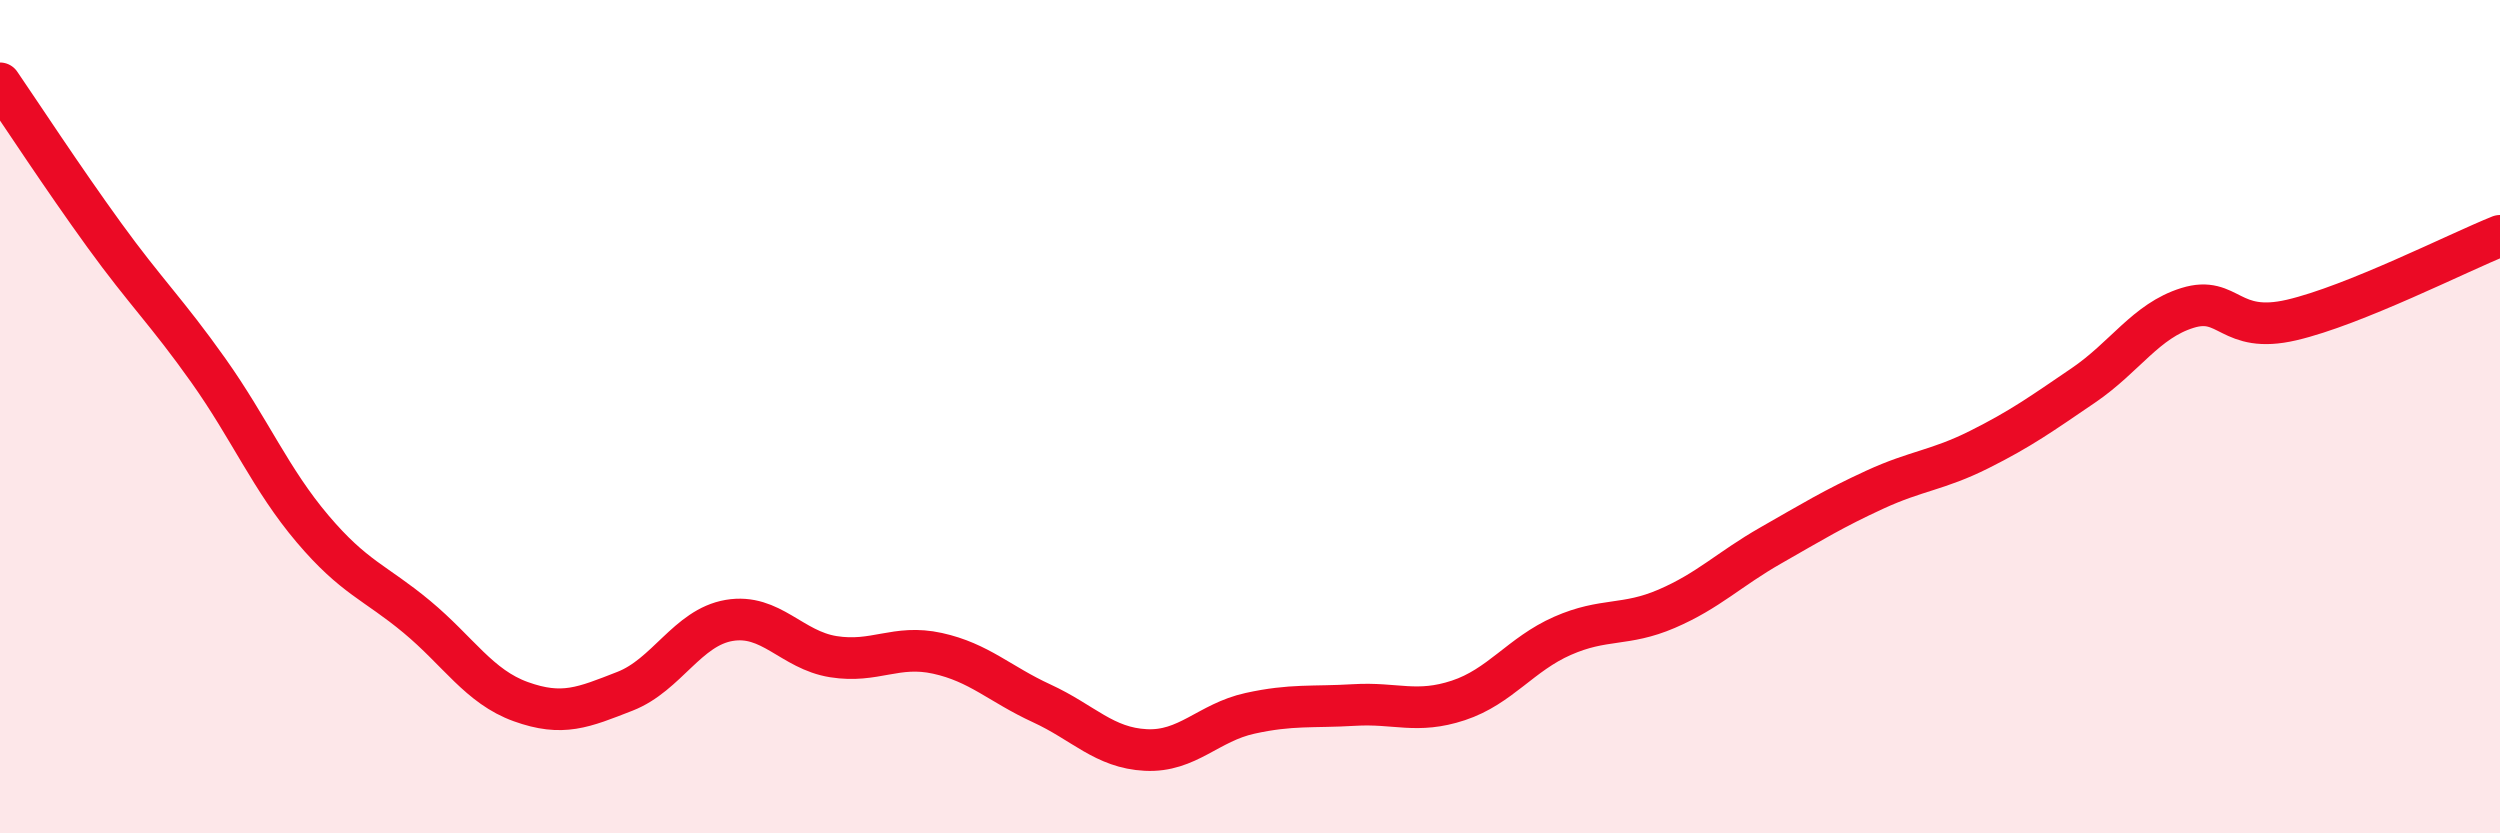 
    <svg width="60" height="20" viewBox="0 0 60 20" xmlns="http://www.w3.org/2000/svg">
      <path
        d="M 0,2 C 0.5,2.73 1.5,4.26 2.5,5.64 C 3.5,7.02 4,7.48 5,8.89 C 6,10.3 6.5,11.51 7.5,12.69 C 8.5,13.87 9,13.97 10,14.8 C 11,15.63 11.5,16.48 12.5,16.84 C 13.5,17.2 14,16.98 15,16.59 C 16,16.2 16.5,15.06 17.5,14.89 C 18.5,14.72 19,15.6 20,15.76 C 21,15.92 21.5,15.46 22.5,15.68 C 23.5,15.9 24,16.42 25,16.88 C 26,17.34 26.5,17.95 27.5,18 C 28.5,18.05 29,17.34 30,17.12 C 31,16.9 31.5,16.98 32.5,16.92 C 33.5,16.86 34,17.14 35,16.81 C 36,16.48 36.5,15.7 37.5,15.26 C 38.5,14.82 39,15.04 40,14.61 C 41,14.18 41.5,13.66 42.5,13.09 C 43.5,12.52 44,12.21 45,11.75 C 46,11.29 46.5,11.29 47.5,10.79 C 48.5,10.29 49,9.93 50,9.25 C 51,8.57 51.5,7.7 52.5,7.39 C 53.5,7.08 53.5,8.03 55,7.68 C 56.5,7.33 59,6.06 60,5.66L60 20L0 20Z"
        fill="#EB0A25"
        opacity="0.1"
        stroke-linecap="round"
        stroke-linejoin="round"
      />
      <path
        d="M 0,2 C 0.5,2.73 1.5,4.26 2.5,5.64 C 3.5,7.02 4,7.48 5,8.89 C 6,10.3 6.5,11.51 7.5,12.69 C 8.5,13.87 9,13.97 10,14.8 C 11,15.63 11.5,16.48 12.5,16.84 C 13.5,17.2 14,16.98 15,16.59 C 16,16.2 16.5,15.06 17.5,14.89 C 18.5,14.72 19,15.6 20,15.76 C 21,15.92 21.5,15.46 22.5,15.68 C 23.5,15.9 24,16.42 25,16.88 C 26,17.34 26.5,17.95 27.5,18 C 28.5,18.05 29,17.34 30,17.12 C 31,16.9 31.5,16.98 32.5,16.92 C 33.5,16.86 34,17.14 35,16.81 C 36,16.48 36.5,15.7 37.5,15.26 C 38.5,14.82 39,15.04 40,14.61 C 41,14.18 41.5,13.66 42.5,13.09 C 43.5,12.52 44,12.21 45,11.75 C 46,11.29 46.5,11.29 47.5,10.79 C 48.5,10.29 49,9.93 50,9.25 C 51,8.57 51.5,7.7 52.5,7.39 C 53.5,7.08 53.5,8.03 55,7.68 C 56.5,7.33 59,6.06 60,5.66"
        stroke="#EB0A25"
        stroke-width="1"
        fill="none"
        stroke-linecap="round"
        stroke-linejoin="round"
      />
    </svg>
  